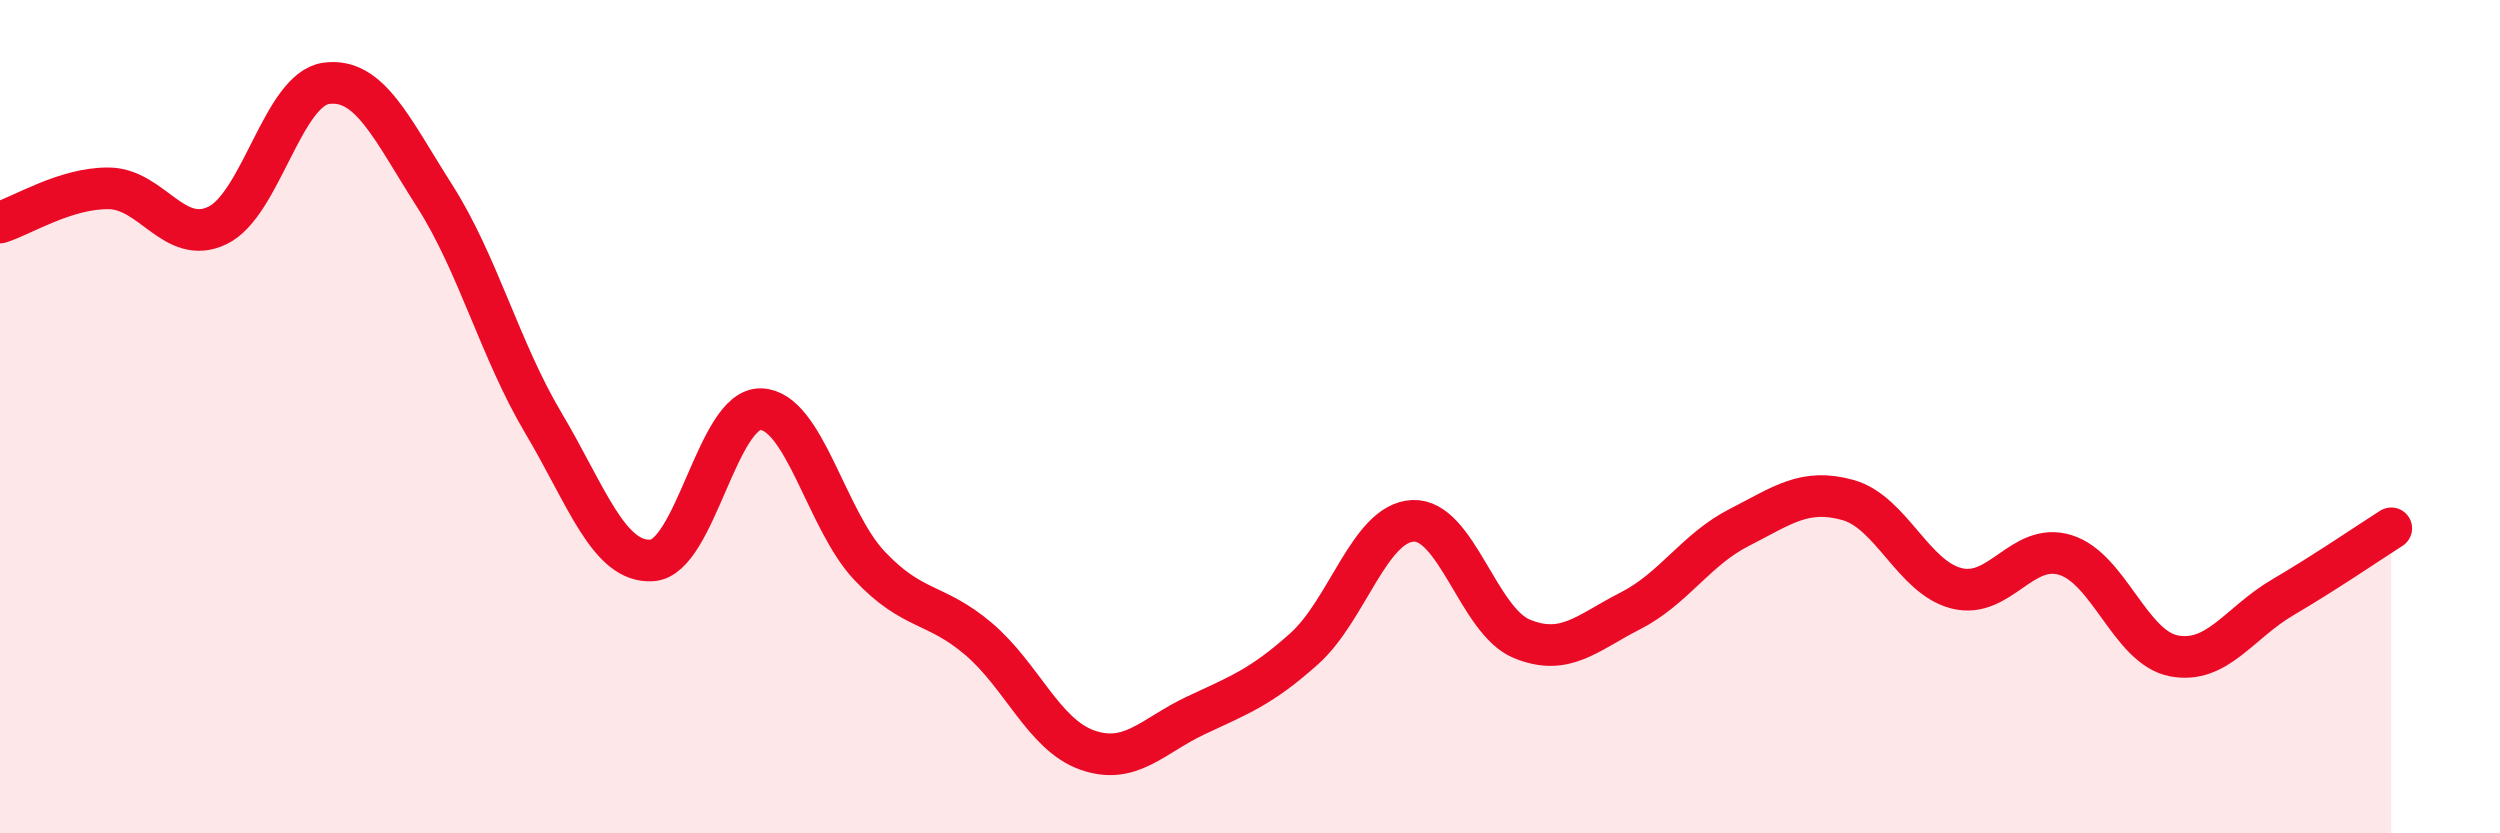 
    <svg width="60" height="20" viewBox="0 0 60 20" xmlns="http://www.w3.org/2000/svg">
      <path
        d="M 0,5.34 C 0.52,5.18 1.57,4.51 2.61,4.52 C 3.65,4.53 4.18,5.91 5.22,5.41 C 6.26,4.91 6.79,2.14 7.83,2 C 8.87,1.86 9.39,3.07 10.43,4.7 C 11.47,6.33 12,8.4 13.04,10.15 C 14.08,11.9 14.61,13.52 15.65,13.45 C 16.69,13.38 17.22,9.79 18.26,9.82 C 19.3,9.85 19.83,12.48 20.87,13.58 C 21.91,14.68 22.44,14.45 23.48,15.33 C 24.52,16.21 25.05,17.63 26.09,18 C 27.13,18.37 27.66,17.66 28.7,17.17 C 29.74,16.68 30.26,16.5 31.3,15.57 C 32.34,14.64 32.87,12.55 33.91,12.5 C 34.95,12.45 35.48,14.9 36.52,15.33 C 37.56,15.76 38.09,15.19 39.13,14.66 C 40.17,14.13 40.7,13.19 41.74,12.66 C 42.78,12.13 43.31,11.71 44.35,12 C 45.39,12.29 45.92,13.86 46.96,14.12 C 48,14.38 48.53,13 49.57,13.32 C 50.61,13.64 51.13,15.54 52.17,15.74 C 53.21,15.94 53.74,14.95 54.78,14.34 C 55.82,13.73 56.87,13.01 57.39,12.68L57.39 20L0 20Z"
        fill="#EB0A25"
        opacity="0.1"
        stroke-linecap="round"
        stroke-linejoin="round"
      />
      <path
        d="M 0,5.34 C 0.52,5.18 1.57,4.51 2.61,4.52 C 3.65,4.53 4.18,5.91 5.22,5.41 C 6.26,4.91 6.79,2.14 7.83,2 C 8.87,1.86 9.39,3.07 10.43,4.7 C 11.47,6.33 12,8.4 13.04,10.15 C 14.08,11.9 14.61,13.52 15.65,13.45 C 16.69,13.38 17.22,9.79 18.26,9.82 C 19.3,9.85 19.83,12.48 20.87,13.58 C 21.91,14.68 22.44,14.45 23.48,15.33 C 24.52,16.21 25.05,17.63 26.09,18 C 27.13,18.37 27.66,17.66 28.7,17.17 C 29.74,16.68 30.26,16.5 31.3,15.57 C 32.34,14.64 32.87,12.55 33.91,12.5 C 34.95,12.45 35.48,14.9 36.52,15.33 C 37.56,15.76 38.09,15.19 39.13,14.66 C 40.17,14.13 40.7,13.19 41.74,12.66 C 42.78,12.13 43.31,11.71 44.35,12 C 45.39,12.29 45.92,13.86 46.96,14.12 C 48,14.38 48.53,13 49.57,13.32 C 50.61,13.64 51.13,15.54 52.17,15.74 C 53.21,15.94 53.74,14.95 54.78,14.34 C 55.82,13.73 56.87,13.01 57.39,12.68"
        stroke="#EB0A25"
        stroke-width="1"
        fill="none"
        stroke-linecap="round"
        stroke-linejoin="round"
      />
    </svg>
  